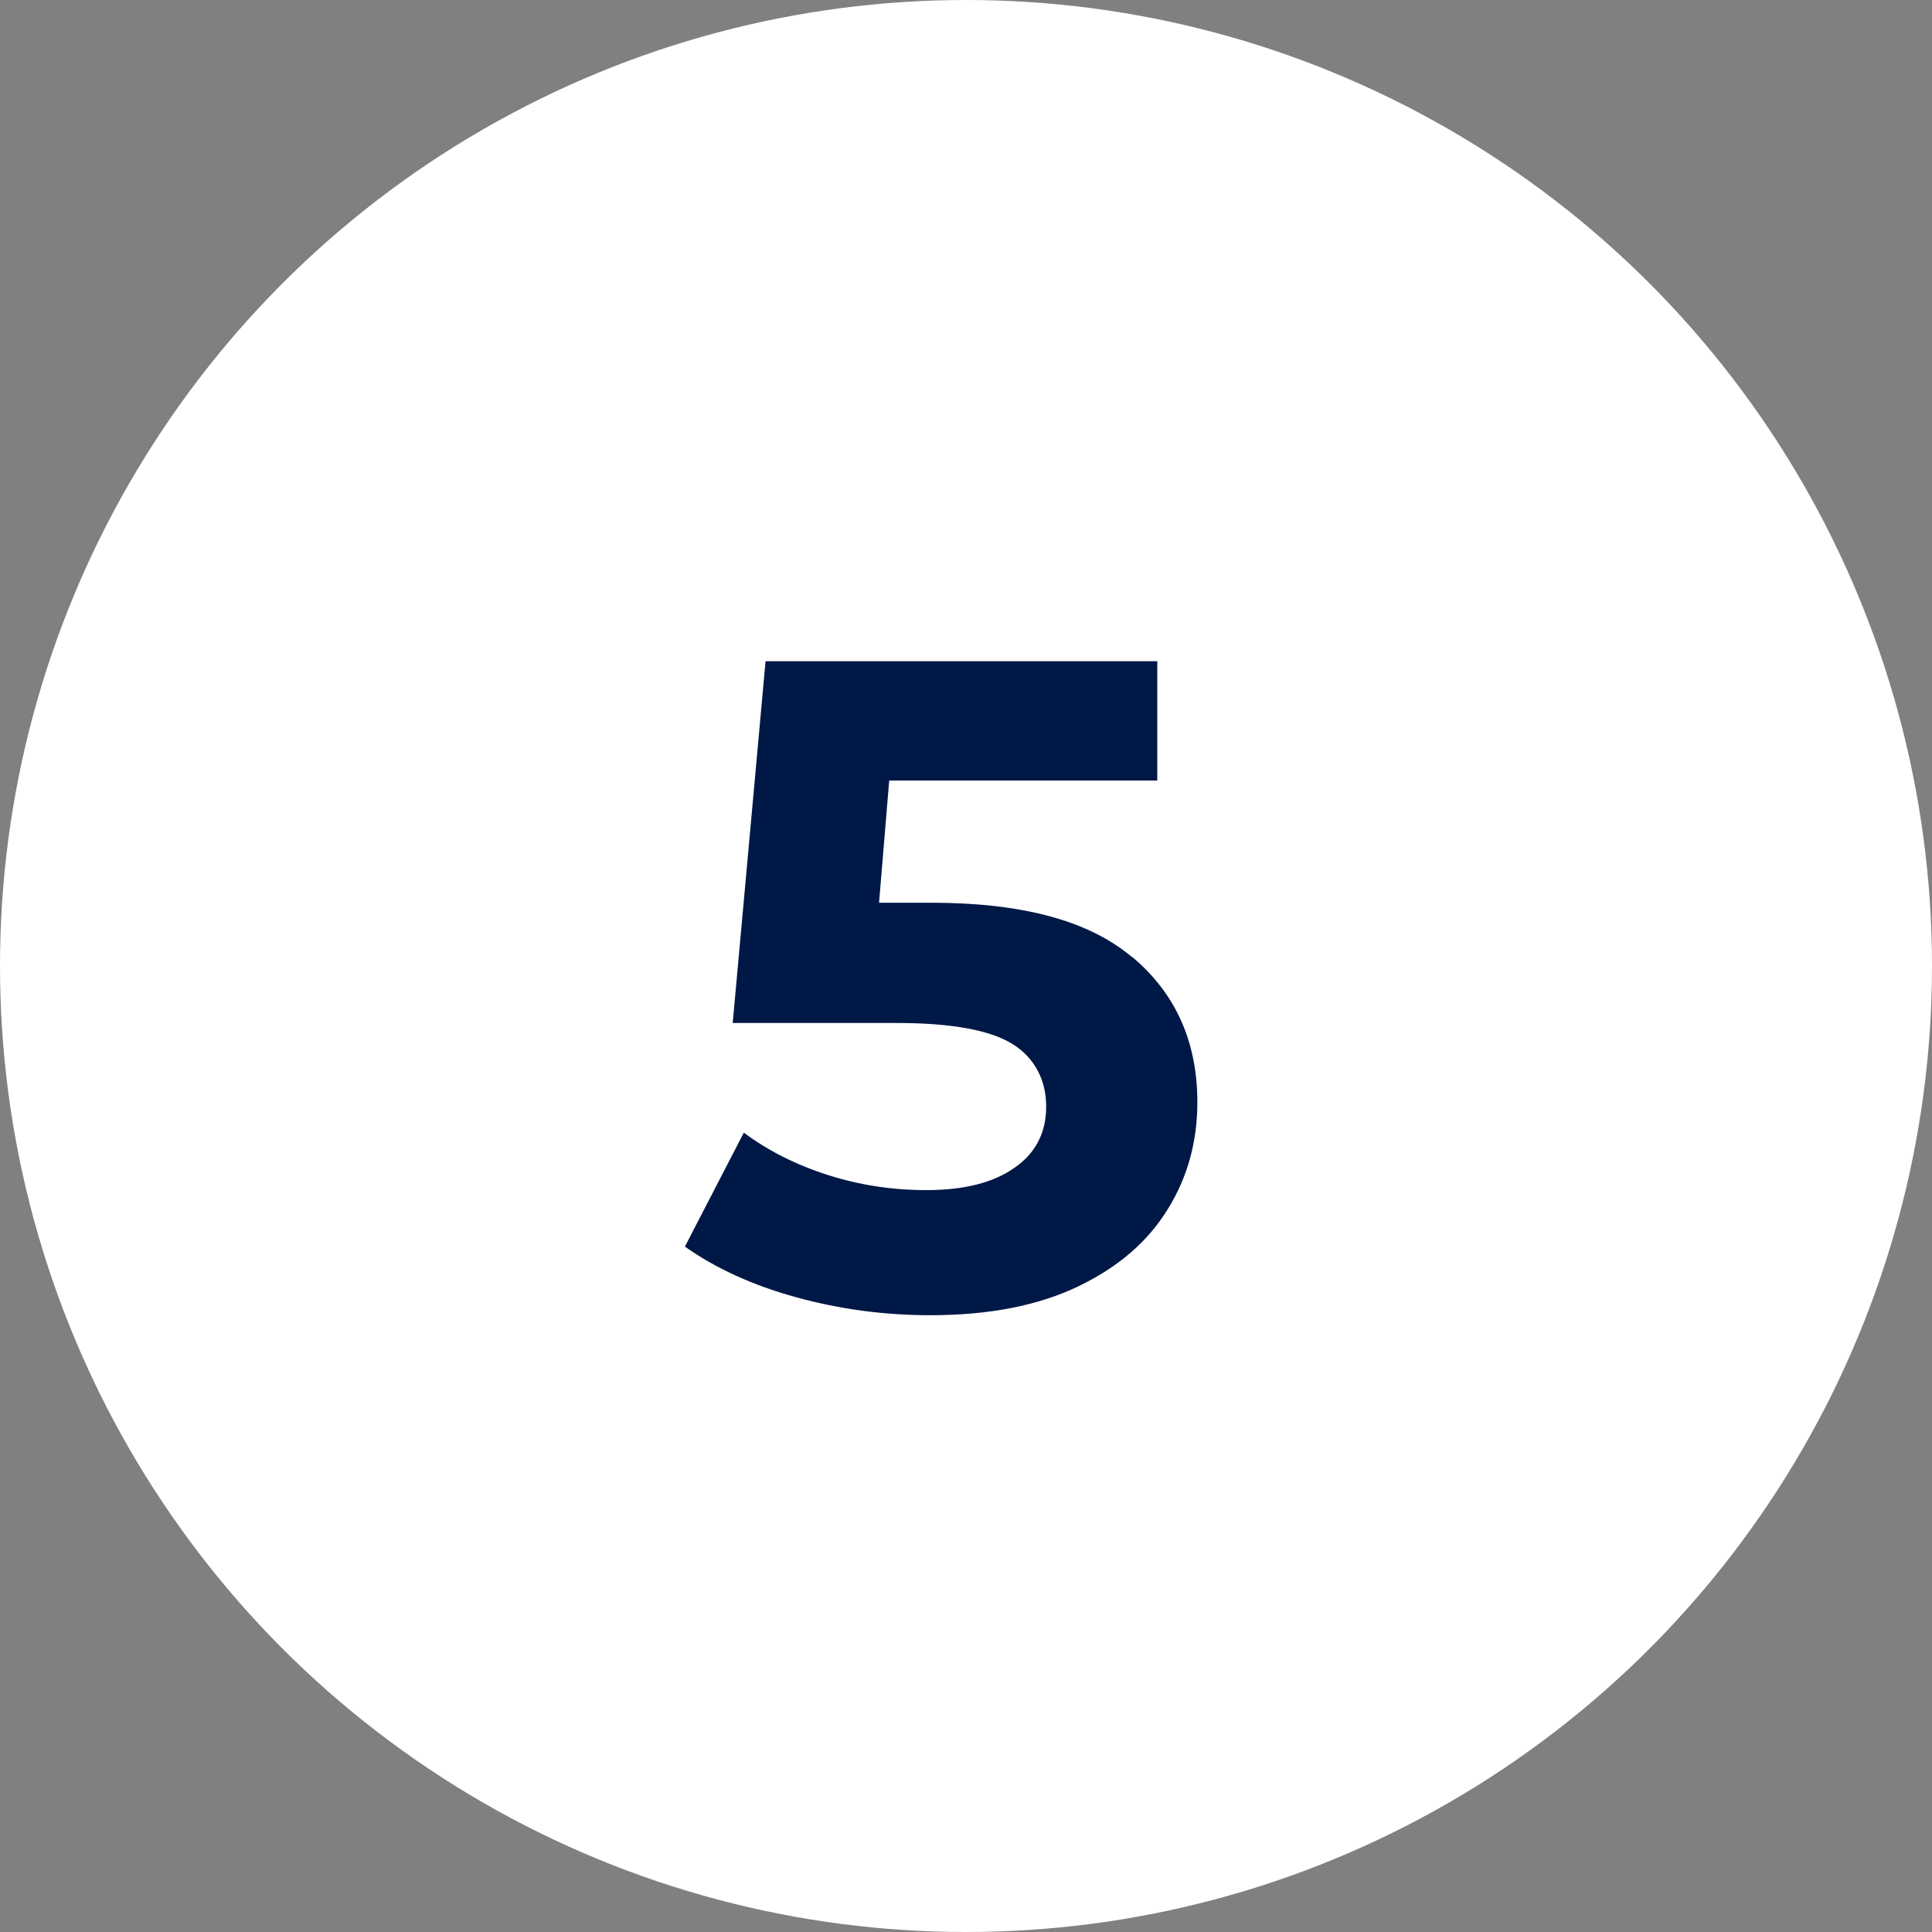 <?xml version="1.0" encoding="UTF-8"?>
<svg xmlns="http://www.w3.org/2000/svg" id="a" viewBox="0 0 40 40">
  <rect x="0" y="0" width="40" height="40" fill="#808080" stroke="none"/>
  <defs>
    <style>.e{fill:#001846;}.f{fill:#fff;}.g{isolation:isolate;}</style>
  </defs>
  <g id="b">
    <circle id="c" class="f" cx="20" cy="20" r="20"></circle>
    <g id="d" class="g">
      <g class="g">
        <path class="e" d="m23.45,19.82c.89.75,1.34,1.75,1.34,3,0,.81-.2,1.55-.61,2.21-.41.67-1.02,1.2-1.85,1.6-.83.4-1.85.6-3.07.6-.94,0-1.86-.12-2.77-.37-.91-.25-1.67-.6-2.31-1.05l1.22-2.36c.51.38,1.09.67,1.75.88.66.21,1.34.31,2.03.31.77,0,1.38-.15,1.82-.46.44-.3.66-.73.66-1.27s-.23-1-.69-1.29-1.26-.44-2.4-.44h-3.4l.68-7.49h8.11v2.47h-5.55l-.21,2.53h1.08c1.88,0,3.26.37,4.15,1.12Z"></path>
      </g>
    </g>
  </g>
</svg>
